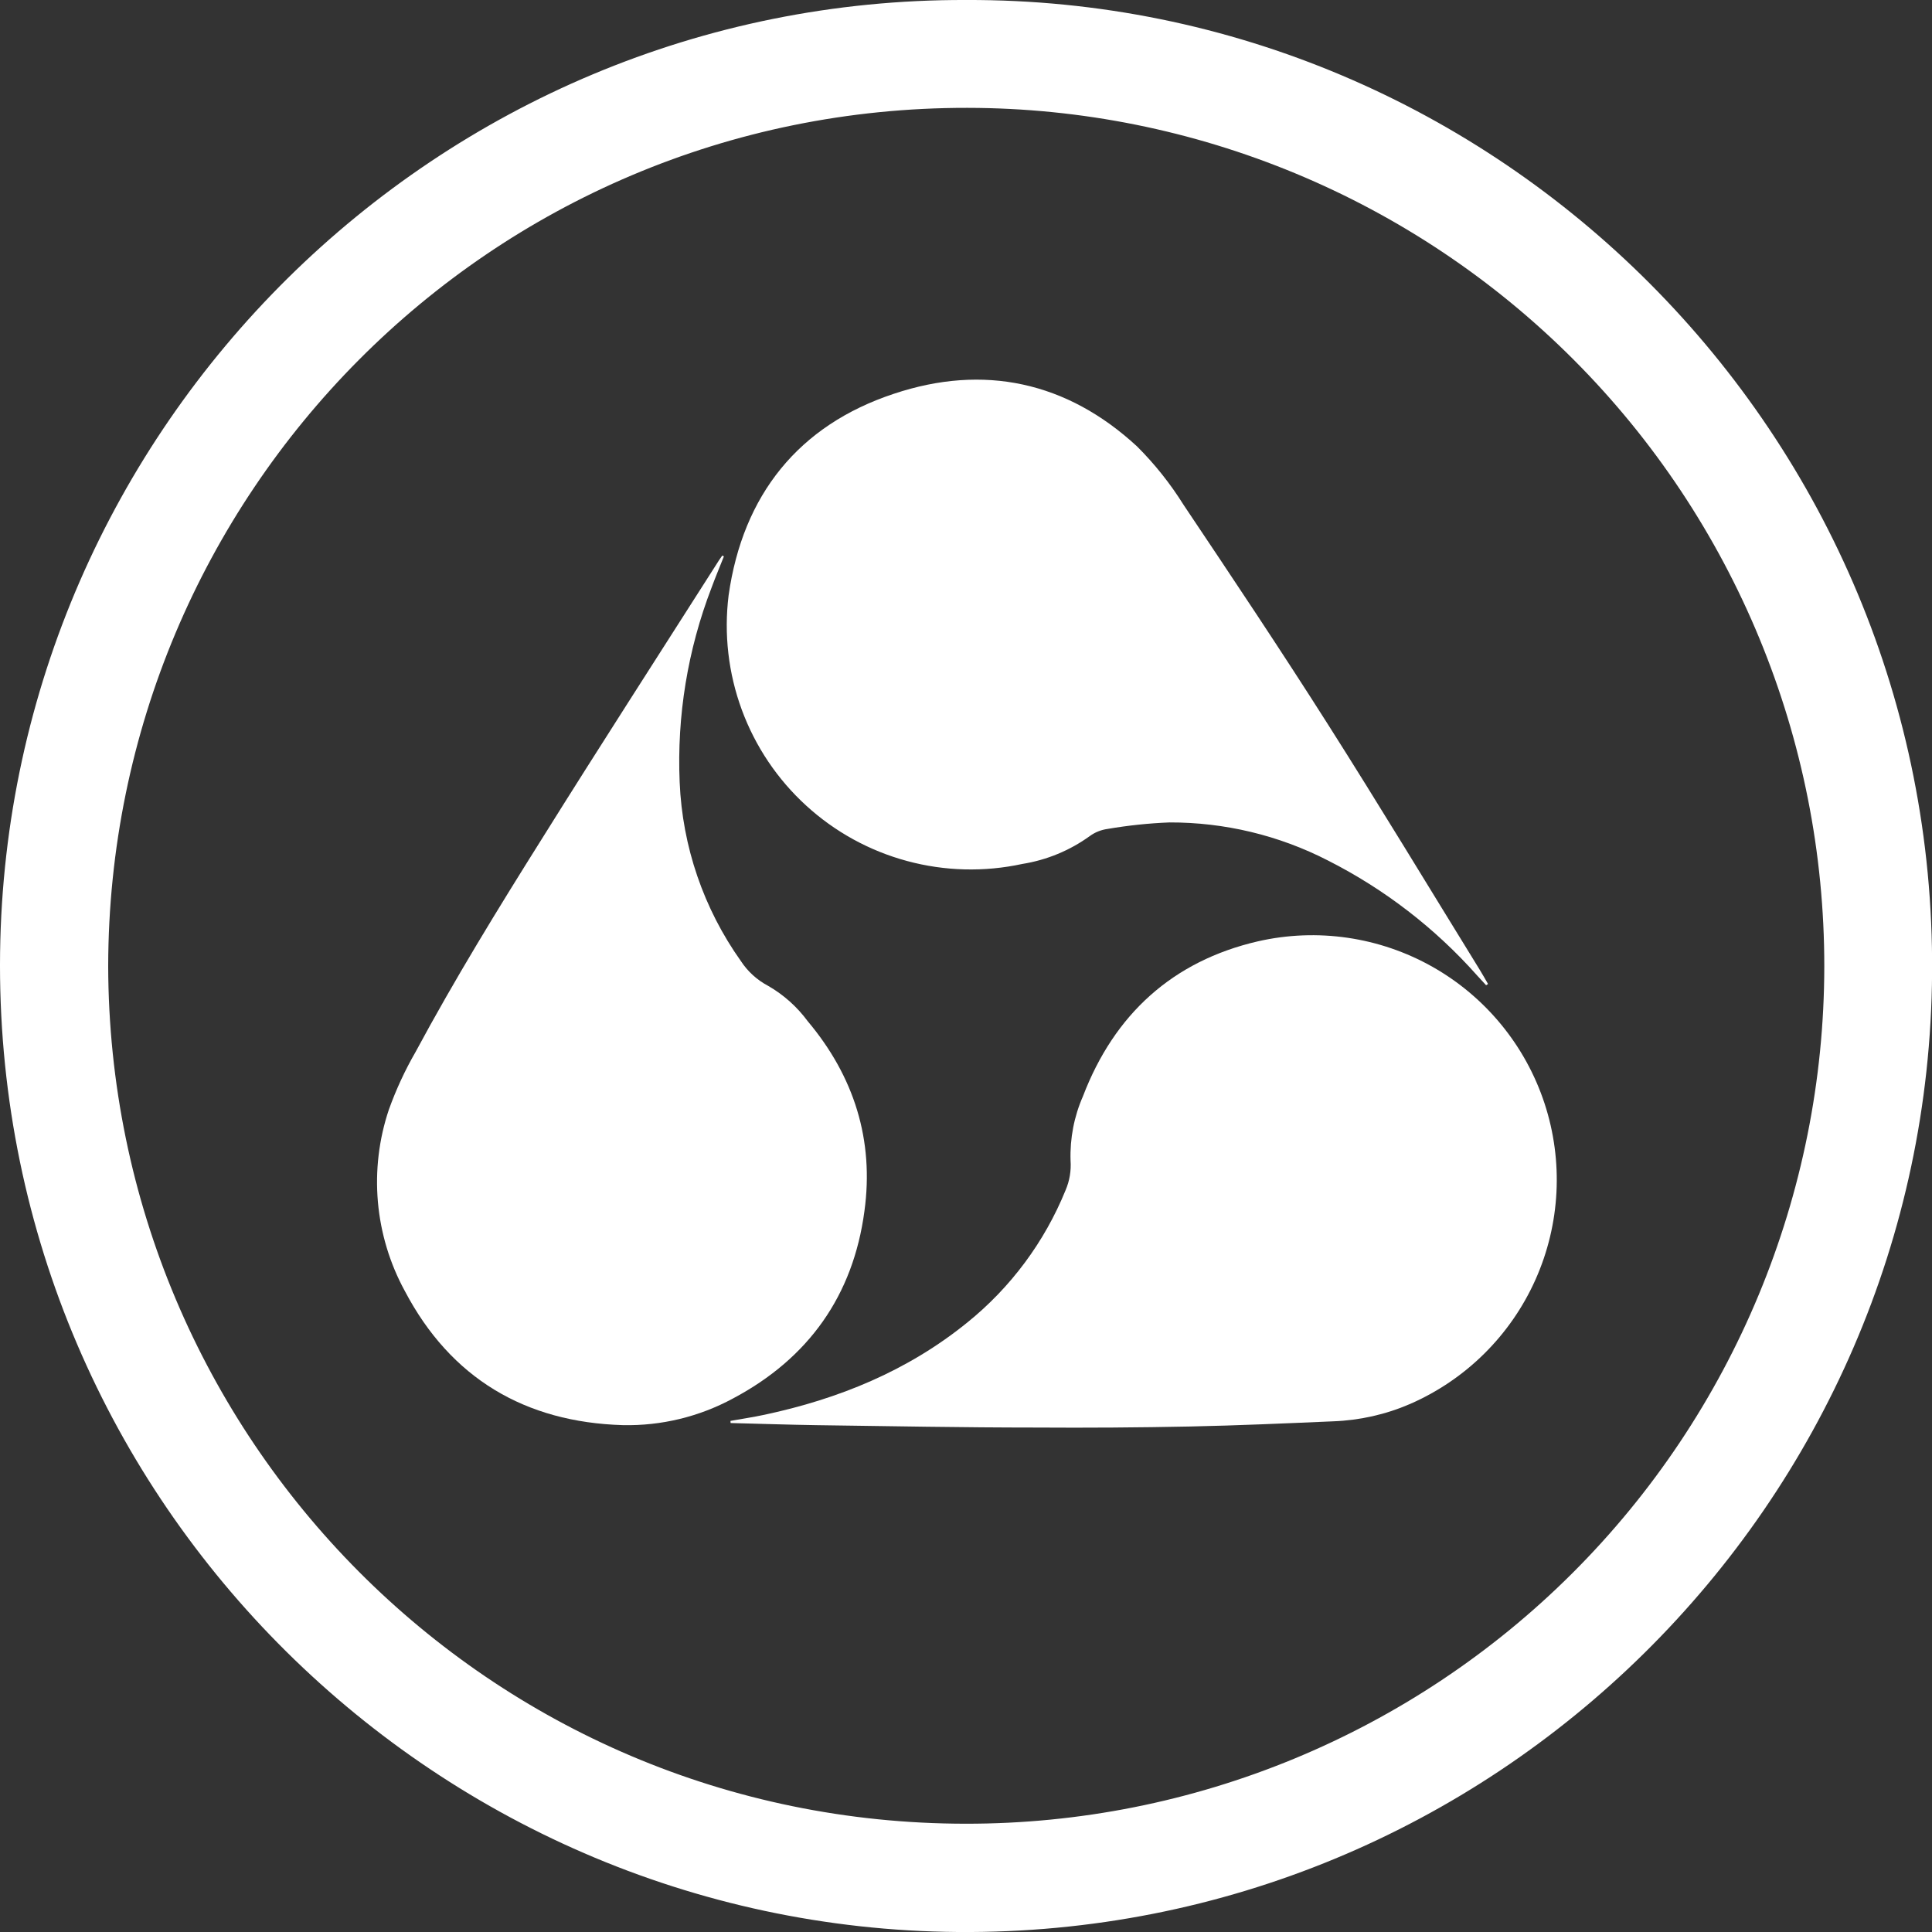<svg width="68" height="68" viewBox="0 0 68 68" fill="none" xmlns="http://www.w3.org/2000/svg">
<rect x="0" y="0" width="68" height="68" fill="#333333" stroke="none"/>
<g clip-path="url(#clip0_23409_118282)">
<path d="M33.999 0C52.734 -0.067 68.135 15.284 68.003 34.239C67.878 52.933 52.542 68.152 33.705 68C15.11 67.848 -0.246 52.552 0.003 33.524C0.252 15.017 15.396 -0.055 33.999 0ZM3.808 34.003C3.845 50.598 17.235 64.182 33.992 64.189C41.998 64.198 49.679 61.024 55.346 55.367C61.013 49.71 64.201 42.032 64.209 34.024C64.218 26.015 61.045 18.331 55.39 12.663C49.735 6.994 42.06 3.805 34.054 3.796C17.215 3.771 3.835 17.42 3.808 34.003Z" fill="white"/>
<path d="M25.71 50.011C26.112 49.939 26.513 49.879 26.911 49.794C29.525 49.236 31.942 48.251 34.038 46.554C35.57 45.32 36.763 43.716 37.504 41.893C37.646 41.563 37.706 41.203 37.68 40.844C37.656 40.068 37.804 39.296 38.116 38.586C39.218 35.702 41.271 33.827 44.273 33.132C46.363 32.655 48.555 32.976 50.421 34.03C52.286 35.085 53.692 36.798 54.362 38.834C55.032 40.871 54.918 43.084 54.043 45.041C53.168 46.998 51.594 48.558 49.63 49.415C48.773 49.786 47.853 49.993 46.919 50.026C45.245 50.098 43.568 50.173 41.891 50.208C40.081 50.245 38.269 50.257 36.457 50.245C33.888 50.245 31.319 50.196 28.748 50.161C27.736 50.146 26.727 50.111 25.715 50.086L25.71 50.011Z" fill="white"/>
<path d="M25.479 19.583C25.334 19.949 25.182 20.31 25.045 20.682C24.205 22.864 23.822 25.195 23.922 27.531C24.016 29.794 24.765 31.981 26.077 33.827C26.318 34.195 26.649 34.495 27.038 34.7C27.584 35.014 28.058 35.439 28.431 35.946C30.061 37.885 30.769 40.128 30.425 42.628C30.029 45.599 28.459 47.81 25.8 49.221C24.61 49.865 23.273 50.189 21.921 50.16C18.485 50.058 15.866 48.515 14.249 45.44C13.72 44.471 13.398 43.404 13.301 42.304C13.205 41.205 13.336 40.097 13.688 39.051C13.94 38.35 14.253 37.673 14.625 37.028C16.006 34.46 17.533 31.975 19.083 29.508C21.096 26.285 23.149 23.107 25.187 19.907C25.262 19.787 25.344 19.657 25.422 19.553L25.479 19.583Z" fill="white"/>
<path d="M52.306 34.677C52.202 34.563 52.094 34.45 51.992 34.336C50.512 32.669 48.731 31.296 46.742 30.288C45.015 29.4 43.1 28.941 41.159 28.947C40.428 28.976 39.701 29.053 38.981 29.176C38.756 29.207 38.542 29.292 38.358 29.426C37.654 29.935 36.841 30.271 35.983 30.408C34.643 30.698 33.252 30.663 31.928 30.305C30.603 29.948 29.384 29.278 28.372 28.352C27.359 27.426 26.584 26.271 26.109 24.983C25.635 23.695 25.476 22.313 25.645 20.951C26.144 17.427 28.102 14.969 31.466 13.858C34.62 12.806 37.551 13.429 40.022 15.714C40.644 16.334 41.192 17.024 41.657 17.768C43.369 20.323 45.078 22.88 46.725 25.473C48.546 28.339 50.3 31.245 52.082 34.134C52.182 34.296 52.276 34.463 52.374 34.633L52.306 34.677Z" fill="white"/>
</g>
<defs>
<clipPath id="clip0_23409_118282">
<rect width="68" height="68" fill="white"/>
</clipPath>
</defs>
</svg>
